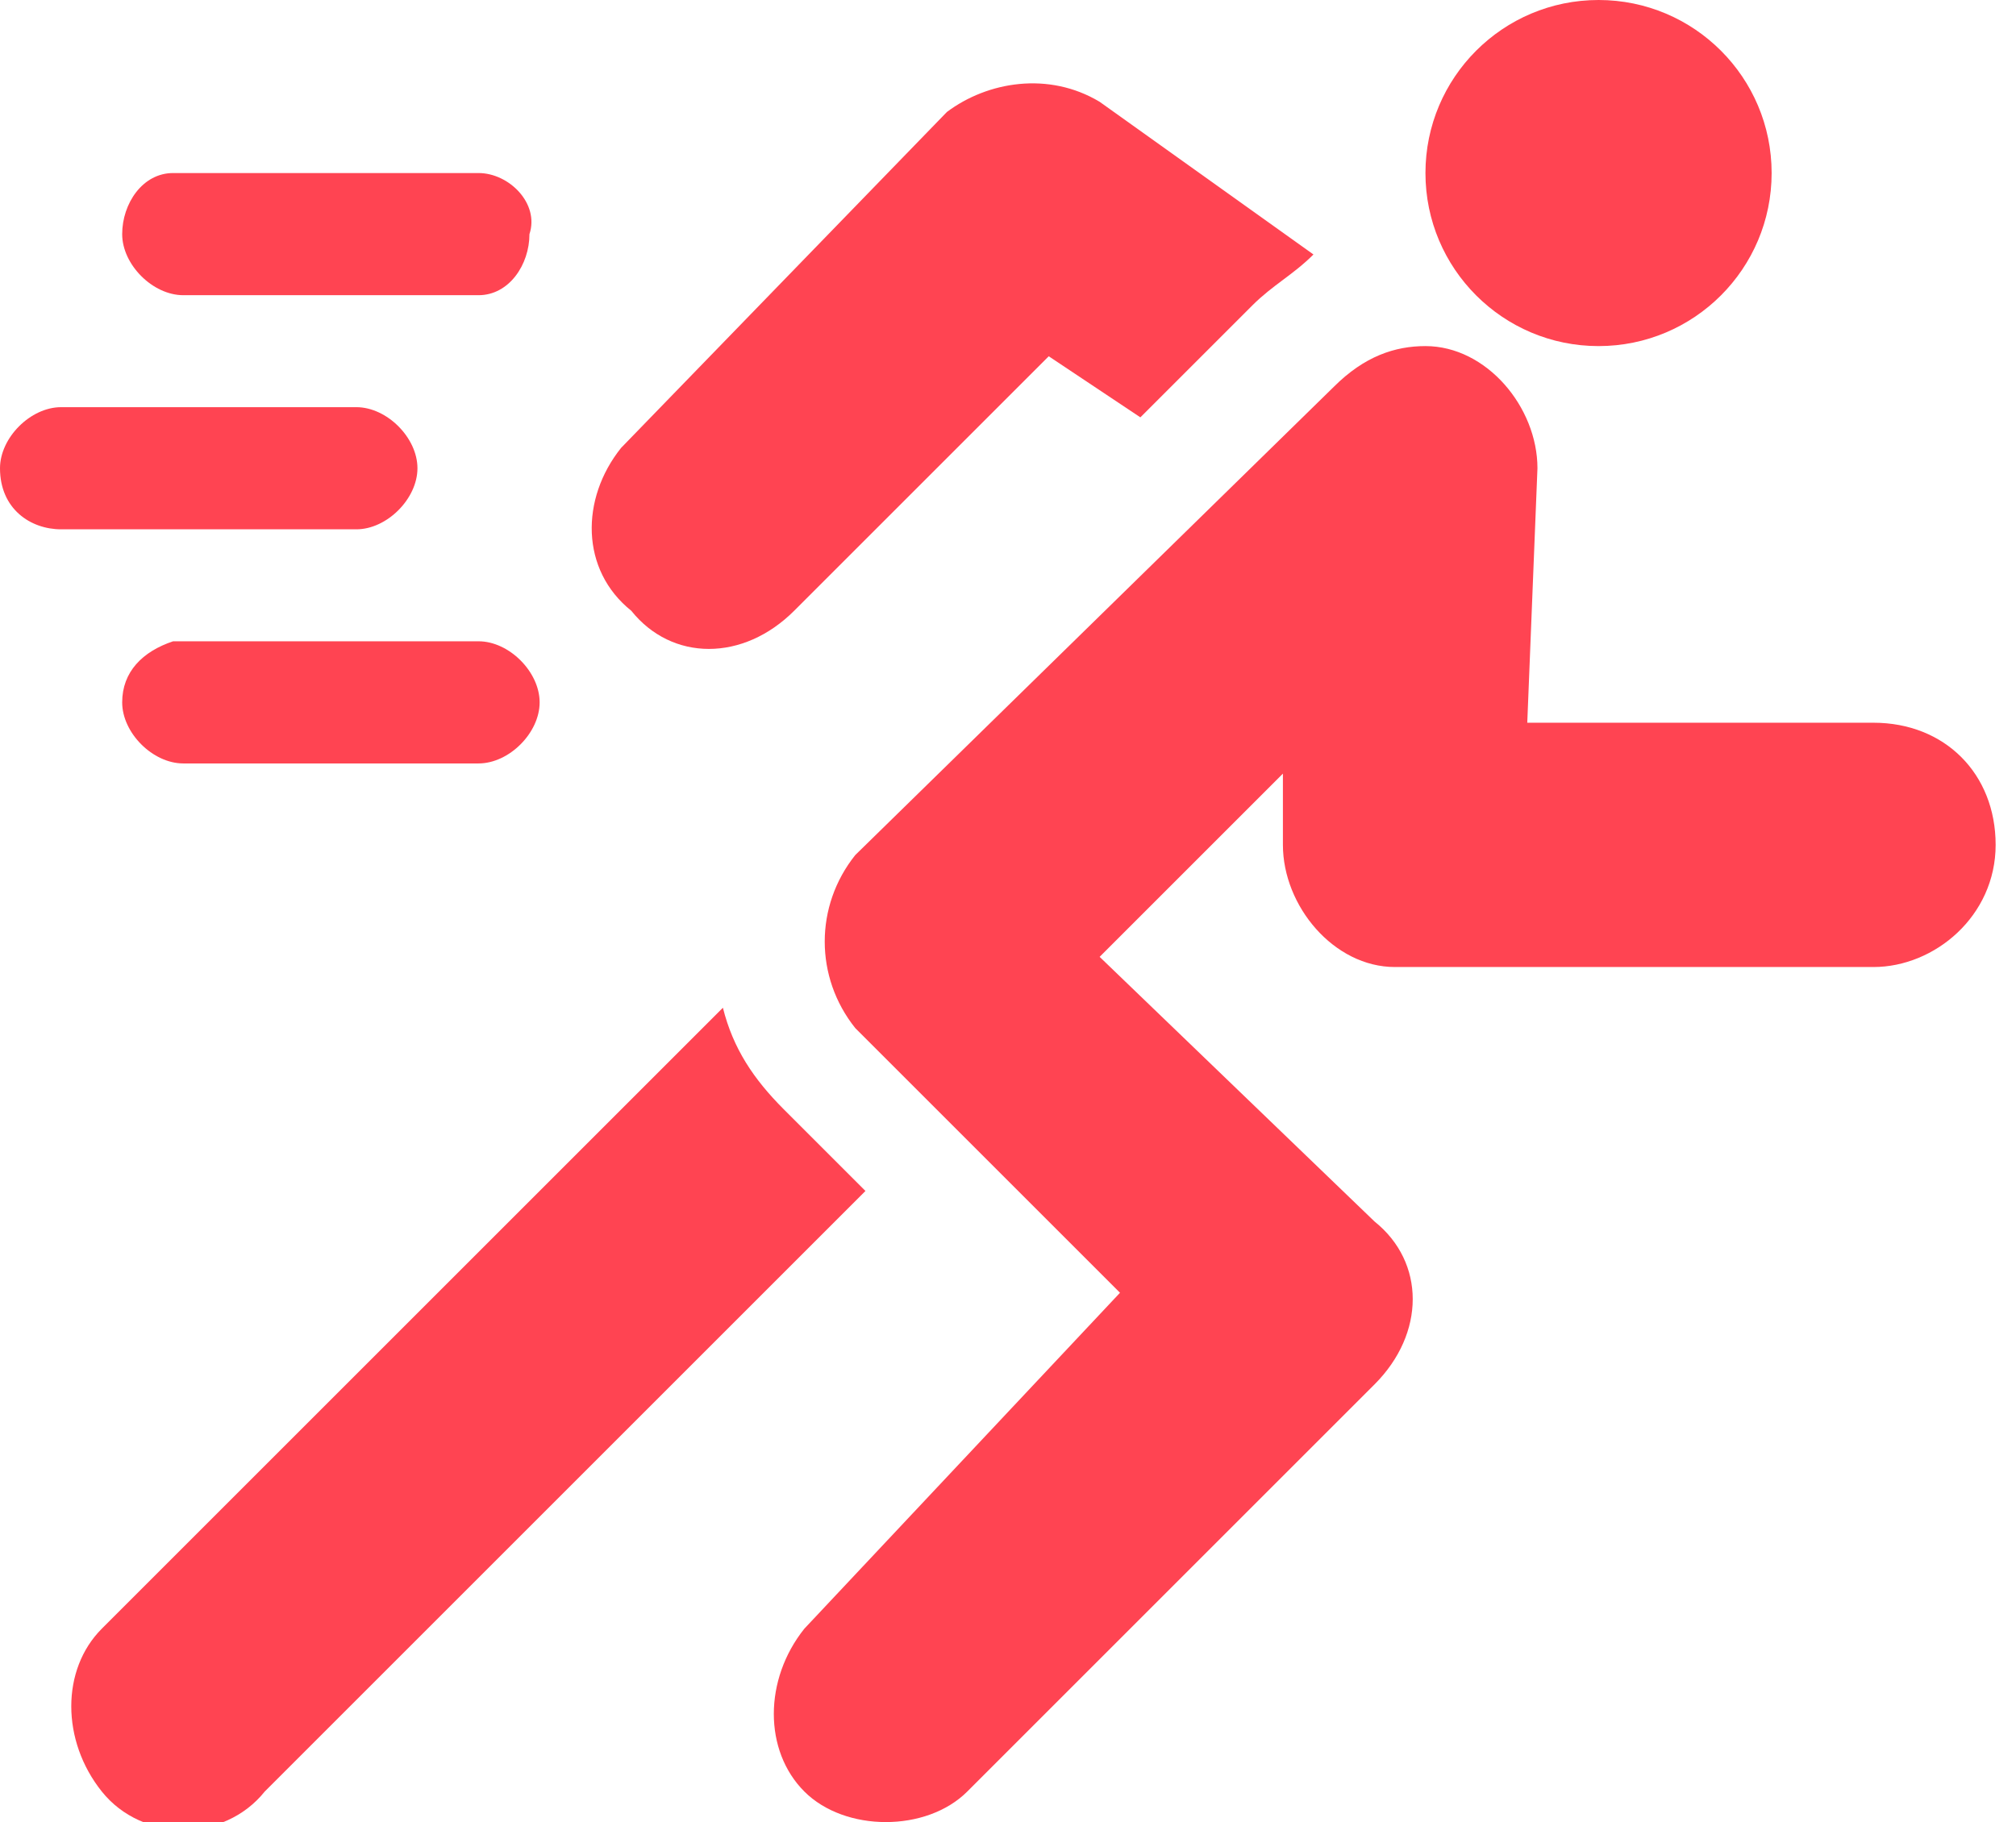 <?xml version="1.0" encoding="utf-8"?>
<!-- Generator: Adobe Illustrator 24.0.0, SVG Export Plug-In . SVG Version: 6.00 Build 0)  -->
<svg version="1.1" id="Capa_1" xmlns="http://www.w3.org/2000/svg" xmlns:xlink="http://www.w3.org/1999/xlink" x="0px" y="0px"
	 viewBox="0 0 19.8 17.9" style="enable-background:new 0 0 19.8 17.9;" xml:space="preserve">
<style type="text/css">
	.st0{fill:#FF4452;}
</style>
<title>c4</title>
<path class="st0" d="M5.2,2.3C5.3,2,5,1.7,4.7,1.7l0,0h-3C1.4,1.7,1.2,2,1.2,2.3l0,0c0,0.3,0.3,0.6,0.6,0.6h2.9
	C5,2.9,5.2,2.6,5.2,2.3z"/>
<path class="st0" d="M1.2,6.9c0,0.3,0.3,0.6,0.6,0.6h2.9c0.3,0,0.6-0.3,0.6-0.6c0-0.3-0.3-0.6-0.6-0.6h-3C1.4,6.4,1.2,6.6,1.2,6.9z"
	/>
<path class="st0" d="M3.5,5.2c0.3,0,0.6-0.3,0.6-0.6S3.8,4,3.5,4H0.6C0.3,4,0,4.3,0,4.6C0,5,0.3,5.2,0.6,5.2H3.5z"/>
<path class="st0" d="M15.1,4.6c0-0.6-0.5-1.2-1.1-1.2c-0.3,0-0.6,0.1-0.9,0.4L8.4,8.4C8,8.9,8,9.6,8.4,10.1l2.6,2.6L7.9,16
	c-0.4,0.5-0.4,1.2,0,1.6s1.2,0.4,1.6,0l4-4c0.5-0.5,0.5-1.2,0-1.6l-2.7-2.6l1.8-1.8v0.7c0,0.6,0.5,1.2,1.1,1.2h4.7
	c0.6,0,1.2-0.5,1.2-1.2s-0.5-1.2-1.2-1.2H15L15.1,4.6z"/>
<path class="st0" d="M7.8,6l2.5-2.5l0.9,0.6L12.3,3c0.2-0.2,0.4-0.3,0.6-0.5L10.8,1c-0.5-0.3-1.1-0.2-1.5,0.1L6.1,4.4
	C5.7,4.9,5.7,5.6,6.2,6C6.6,6.5,7.3,6.5,7.8,6L7.8,6z"/>
<path class="st0" d="M1,17.6c0.4,0.5,1.2,0.5,1.6,0l0,0l5.9-5.9l-0.8-0.8c-0.3-0.3-0.5-0.6-0.6-1L1,16C0.6,16.4,0.6,17.1,1,17.6z"/>
<circle class="st0" cx="15.7" cy="1.7" r="1.7"/>
</svg>
